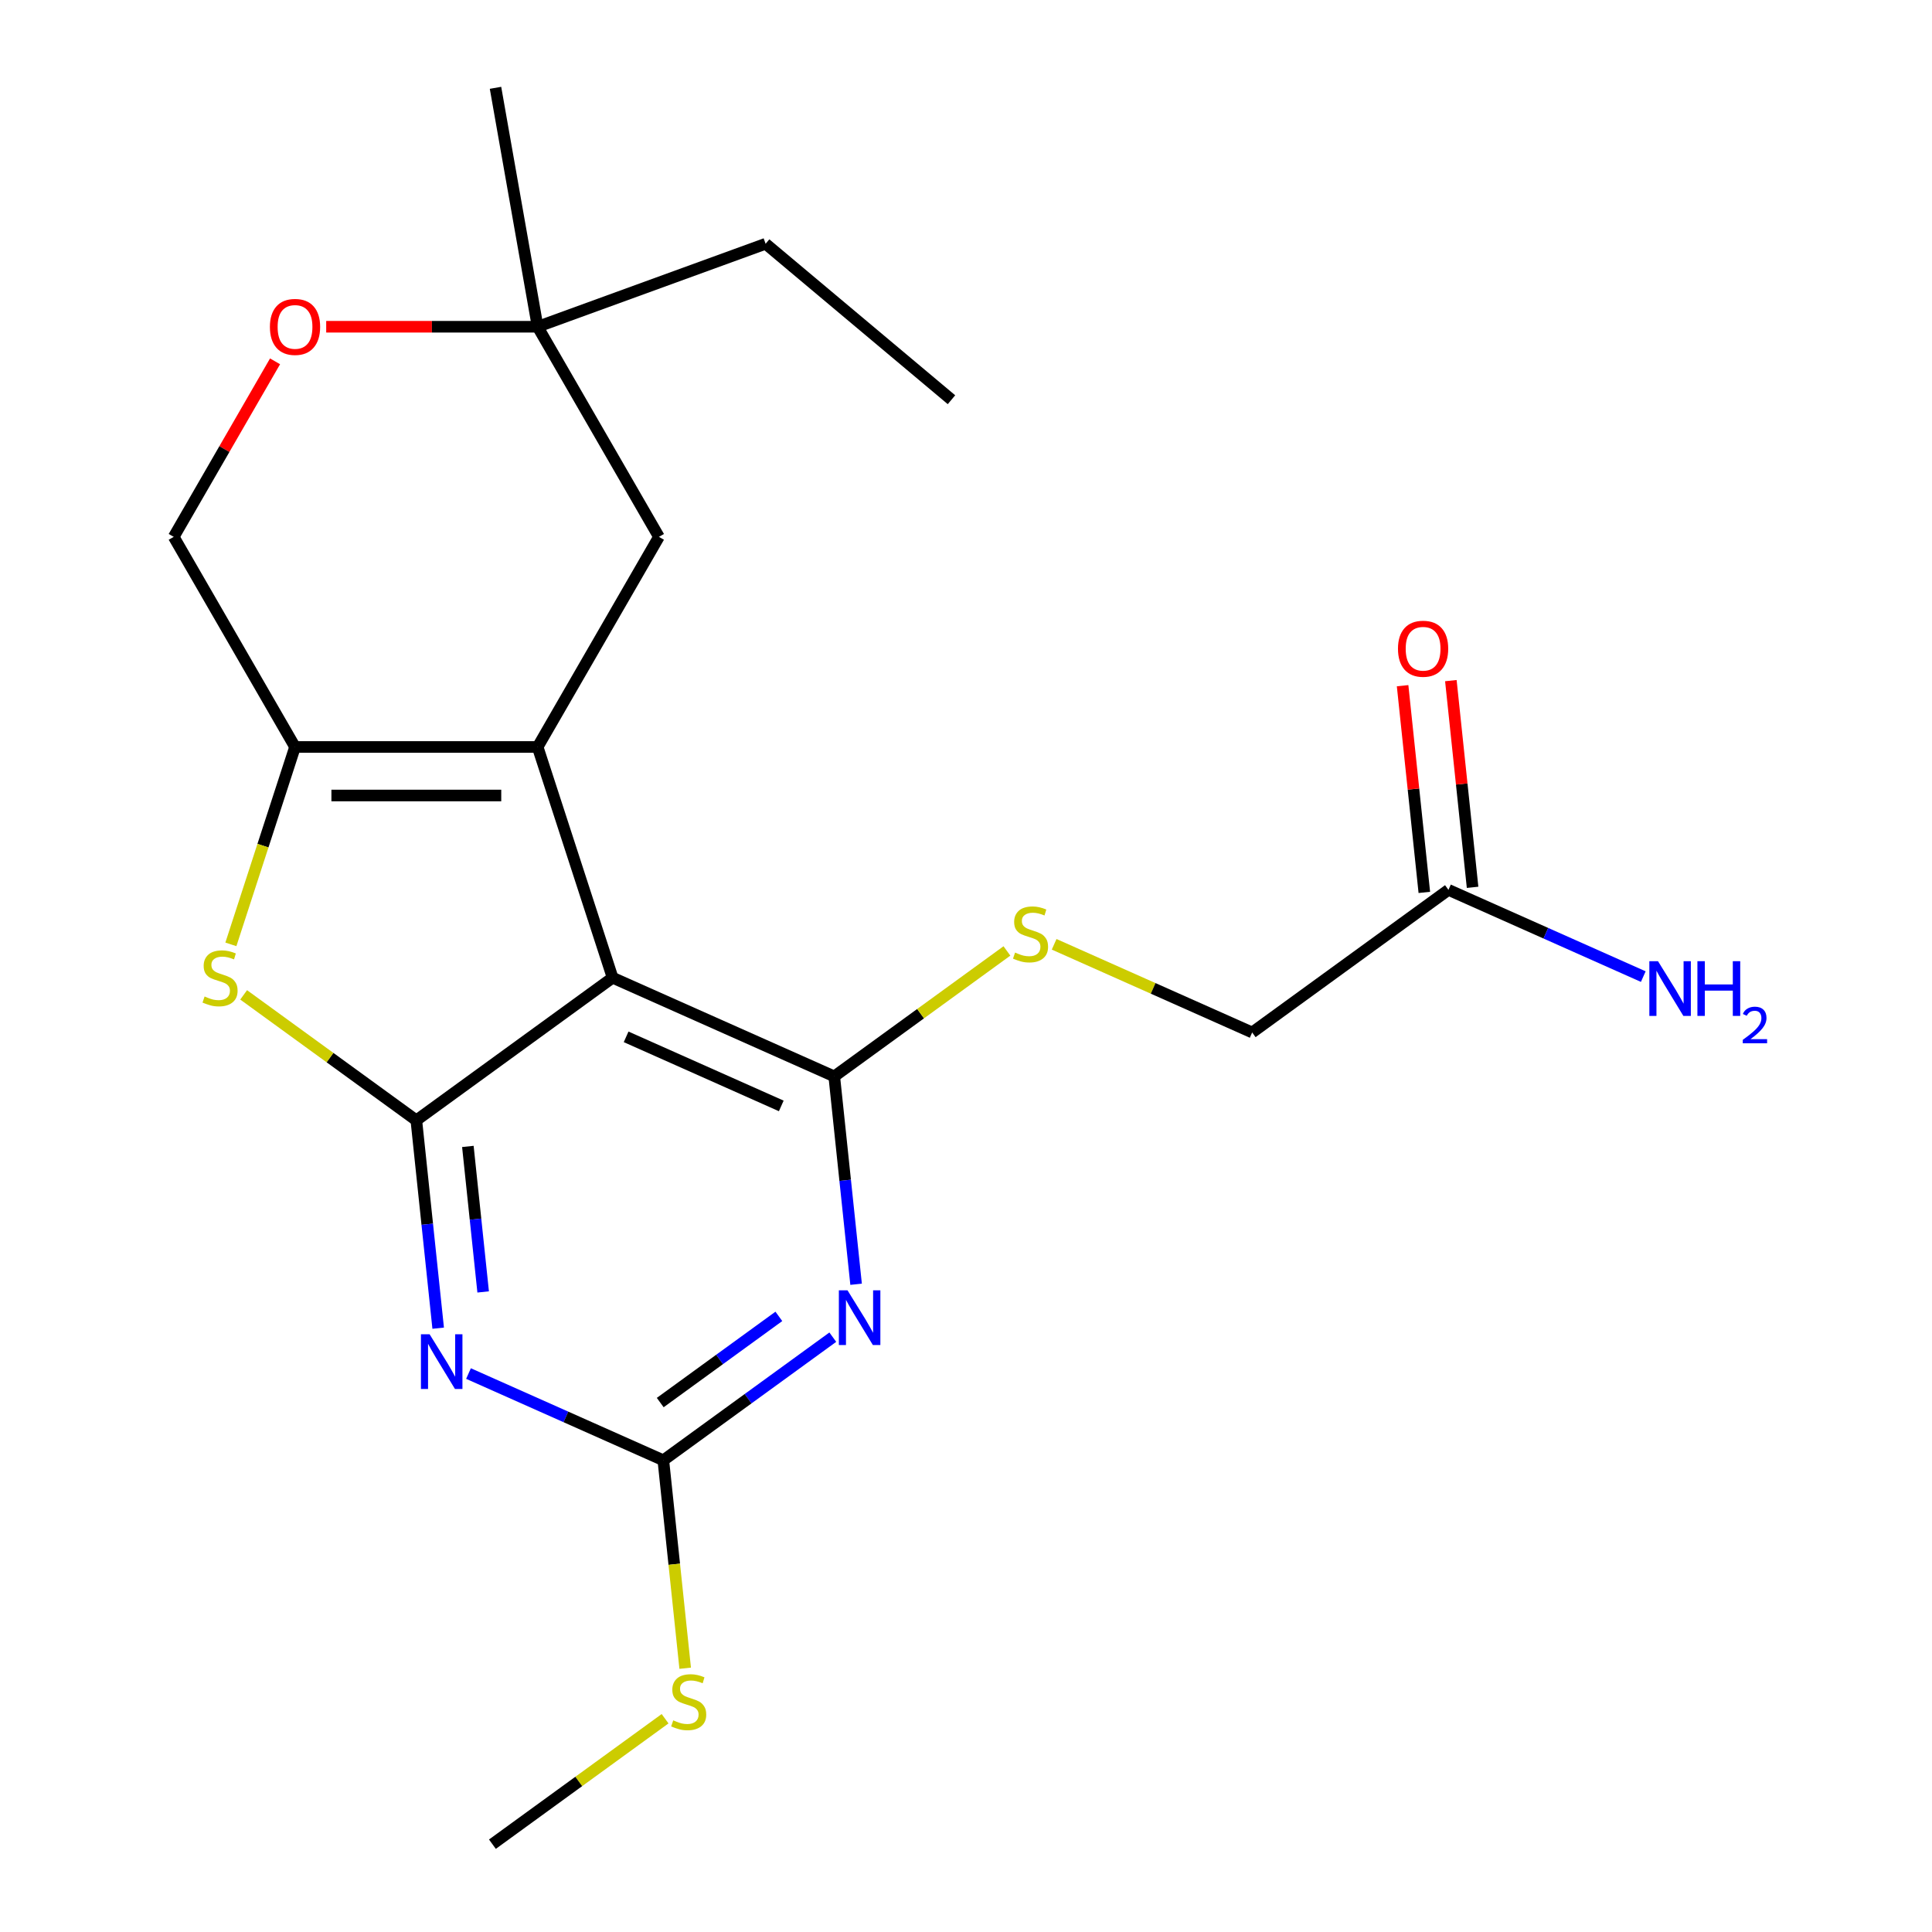 <?xml version='1.0' encoding='iso-8859-1'?>
<svg version='1.1' baseProfile='full'
              xmlns='http://www.w3.org/2000/svg'
                      xmlns:rdkit='http://www.rdkit.org/xml'
                      xmlns:xlink='http://www.w3.org/1999/xlink'
                  xml:space='preserve'
width='1000px' height='1000px' viewBox='0 0 1000 1000'>
<!-- END OF HEADER -->
<rect style='opacity:1.0;fill:#FFFFFF;stroke:none' width='1000' height='1000' x='0' y='0'> </rect>
<path class='bond-0' d='M 317.086,506.063 L 278.28,386.632' style='fill:none;fill-rule:evenodd;stroke:#000000;stroke-width:6px;stroke-linecap:butt;stroke-linejoin:miter;stroke-opacity:1' />
<path class='bond-1' d='M 317.086,506.063 L 215.492,579.876' style='fill:none;fill-rule:evenodd;stroke:#000000;stroke-width:6px;stroke-linecap:butt;stroke-linejoin:miter;stroke-opacity:1' />
<path class='bond-2' d='M 317.086,506.063 L 431.807,557.14' style='fill:none;fill-rule:evenodd;stroke:#000000;stroke-width:6px;stroke-linecap:butt;stroke-linejoin:miter;stroke-opacity:1' />
<path class='bond-2' d='M 324.079,536.669 L 404.384,572.423' style='fill:none;fill-rule:evenodd;stroke:#000000;stroke-width:6px;stroke-linecap:butt;stroke-linejoin:miter;stroke-opacity:1' />
<path class='bond-5' d='M 278.28,386.632 L 152.703,386.632' style='fill:none;fill-rule:evenodd;stroke:#000000;stroke-width:6px;stroke-linecap:butt;stroke-linejoin:miter;stroke-opacity:1' />
<path class='bond-5' d='M 259.444,411.747 L 171.539,411.747' style='fill:none;fill-rule:evenodd;stroke:#000000;stroke-width:6px;stroke-linecap:butt;stroke-linejoin:miter;stroke-opacity:1' />
<path class='bond-9' d='M 278.28,386.632 L 341.069,277.878' style='fill:none;fill-rule:evenodd;stroke:#000000;stroke-width:6px;stroke-linecap:butt;stroke-linejoin:miter;stroke-opacity:1' />
<path class='bond-3' d='M 215.492,579.876 L 221.146,633.671' style='fill:none;fill-rule:evenodd;stroke:#000000;stroke-width:6px;stroke-linecap:butt;stroke-linejoin:miter;stroke-opacity:1' />
<path class='bond-3' d='M 221.146,633.671 L 226.8,687.466' style='fill:none;fill-rule:evenodd;stroke:#0000FF;stroke-width:6px;stroke-linecap:butt;stroke-linejoin:miter;stroke-opacity:1' />
<path class='bond-3' d='M 242.166,593.389 L 246.124,631.046' style='fill:none;fill-rule:evenodd;stroke:#000000;stroke-width:6px;stroke-linecap:butt;stroke-linejoin:miter;stroke-opacity:1' />
<path class='bond-3' d='M 246.124,631.046 L 250.081,668.702' style='fill:none;fill-rule:evenodd;stroke:#0000FF;stroke-width:6px;stroke-linecap:butt;stroke-linejoin:miter;stroke-opacity:1' />
<path class='bond-6' d='M 215.492,579.876 L 170.804,547.409' style='fill:none;fill-rule:evenodd;stroke:#000000;stroke-width:6px;stroke-linecap:butt;stroke-linejoin:miter;stroke-opacity:1' />
<path class='bond-6' d='M 170.804,547.409 L 126.116,514.941' style='fill:none;fill-rule:evenodd;stroke:#CCCC00;stroke-width:6px;stroke-linecap:butt;stroke-linejoin:miter;stroke-opacity:1' />
<path class='bond-4' d='M 431.807,557.14 L 437.461,610.935' style='fill:none;fill-rule:evenodd;stroke:#000000;stroke-width:6px;stroke-linecap:butt;stroke-linejoin:miter;stroke-opacity:1' />
<path class='bond-4' d='M 437.461,610.935 L 443.115,664.731' style='fill:none;fill-rule:evenodd;stroke:#0000FF;stroke-width:6px;stroke-linecap:butt;stroke-linejoin:miter;stroke-opacity:1' />
<path class='bond-8' d='M 431.807,557.14 L 476.495,524.673' style='fill:none;fill-rule:evenodd;stroke:#000000;stroke-width:6px;stroke-linecap:butt;stroke-linejoin:miter;stroke-opacity:1' />
<path class='bond-8' d='M 476.495,524.673 L 521.182,492.205' style='fill:none;fill-rule:evenodd;stroke:#CCCC00;stroke-width:6px;stroke-linecap:butt;stroke-linejoin:miter;stroke-opacity:1' />
<path class='bond-23' d='M 242.497,710.945 L 292.918,733.394' style='fill:none;fill-rule:evenodd;stroke:#0000FF;stroke-width:6px;stroke-linecap:butt;stroke-linejoin:miter;stroke-opacity:1' />
<path class='bond-23' d='M 292.918,733.394 L 343.339,755.843' style='fill:none;fill-rule:evenodd;stroke:#000000;stroke-width:6px;stroke-linecap:butt;stroke-linejoin:miter;stroke-opacity:1' />
<path class='bond-7' d='M 431.054,692.114 L 387.197,723.978' style='fill:none;fill-rule:evenodd;stroke:#0000FF;stroke-width:6px;stroke-linecap:butt;stroke-linejoin:miter;stroke-opacity:1' />
<path class='bond-7' d='M 387.197,723.978 L 343.339,755.843' style='fill:none;fill-rule:evenodd;stroke:#000000;stroke-width:6px;stroke-linecap:butt;stroke-linejoin:miter;stroke-opacity:1' />
<path class='bond-7' d='M 403.134,681.354 L 372.434,703.66' style='fill:none;fill-rule:evenodd;stroke:#0000FF;stroke-width:6px;stroke-linecap:butt;stroke-linejoin:miter;stroke-opacity:1' />
<path class='bond-7' d='M 372.434,703.66 L 341.734,725.965' style='fill:none;fill-rule:evenodd;stroke:#000000;stroke-width:6px;stroke-linecap:butt;stroke-linejoin:miter;stroke-opacity:1' />
<path class='bond-12' d='M 152.703,386.632 L 89.914,277.878' style='fill:none;fill-rule:evenodd;stroke:#000000;stroke-width:6px;stroke-linecap:butt;stroke-linejoin:miter;stroke-opacity:1' />
<path class='bond-22' d='M 152.703,386.632 L 136.104,437.718' style='fill:none;fill-rule:evenodd;stroke:#000000;stroke-width:6px;stroke-linecap:butt;stroke-linejoin:miter;stroke-opacity:1' />
<path class='bond-22' d='M 136.104,437.718 L 119.505,488.804' style='fill:none;fill-rule:evenodd;stroke:#CCCC00;stroke-width:6px;stroke-linecap:butt;stroke-linejoin:miter;stroke-opacity:1' />
<path class='bond-15' d='M 343.339,755.843 L 348.995,809.658' style='fill:none;fill-rule:evenodd;stroke:#000000;stroke-width:6px;stroke-linecap:butt;stroke-linejoin:miter;stroke-opacity:1' />
<path class='bond-15' d='M 348.995,809.658 L 354.651,863.473' style='fill:none;fill-rule:evenodd;stroke:#CCCC00;stroke-width:6px;stroke-linecap:butt;stroke-linejoin:miter;stroke-opacity:1' />
<path class='bond-16' d='M 545.621,488.768 L 596.872,511.586' style='fill:none;fill-rule:evenodd;stroke:#CCCC00;stroke-width:6px;stroke-linecap:butt;stroke-linejoin:miter;stroke-opacity:1' />
<path class='bond-16' d='M 596.872,511.586 L 648.123,534.405' style='fill:none;fill-rule:evenodd;stroke:#000000;stroke-width:6px;stroke-linecap:butt;stroke-linejoin:miter;stroke-opacity:1' />
<path class='bond-11' d='M 341.069,277.878 L 278.28,169.125' style='fill:none;fill-rule:evenodd;stroke:#000000;stroke-width:6px;stroke-linecap:butt;stroke-linejoin:miter;stroke-opacity:1' />
<path class='bond-10' d='M 168.842,169.125 L 223.561,169.125' style='fill:none;fill-rule:evenodd;stroke:#FF0000;stroke-width:6px;stroke-linecap:butt;stroke-linejoin:miter;stroke-opacity:1' />
<path class='bond-10' d='M 223.561,169.125 L 278.28,169.125' style='fill:none;fill-rule:evenodd;stroke:#000000;stroke-width:6px;stroke-linecap:butt;stroke-linejoin:miter;stroke-opacity:1' />
<path class='bond-24' d='M 142.368,187.024 L 116.141,232.451' style='fill:none;fill-rule:evenodd;stroke:#FF0000;stroke-width:6px;stroke-linecap:butt;stroke-linejoin:miter;stroke-opacity:1' />
<path class='bond-24' d='M 116.141,232.451 L 89.914,277.878' style='fill:none;fill-rule:evenodd;stroke:#000000;stroke-width:6px;stroke-linecap:butt;stroke-linejoin:miter;stroke-opacity:1' />
<path class='bond-18' d='M 278.28,169.125 L 396.285,126.174' style='fill:none;fill-rule:evenodd;stroke:#000000;stroke-width:6px;stroke-linecap:butt;stroke-linejoin:miter;stroke-opacity:1' />
<path class='bond-19' d='M 278.28,169.125 L 256.474,45.455' style='fill:none;fill-rule:evenodd;stroke:#000000;stroke-width:6px;stroke-linecap:butt;stroke-linejoin:miter;stroke-opacity:1' />
<path class='bond-13' d='M 749.717,460.592 L 648.123,534.405' style='fill:none;fill-rule:evenodd;stroke:#000000;stroke-width:6px;stroke-linecap:butt;stroke-linejoin:miter;stroke-opacity:1' />
<path class='bond-14' d='M 762.206,459.279 L 756.584,405.784' style='fill:none;fill-rule:evenodd;stroke:#000000;stroke-width:6px;stroke-linecap:butt;stroke-linejoin:miter;stroke-opacity:1' />
<path class='bond-14' d='M 756.584,405.784 L 750.961,352.289' style='fill:none;fill-rule:evenodd;stroke:#FF0000;stroke-width:6px;stroke-linecap:butt;stroke-linejoin:miter;stroke-opacity:1' />
<path class='bond-14' d='M 737.228,461.904 L 731.606,408.409' style='fill:none;fill-rule:evenodd;stroke:#000000;stroke-width:6px;stroke-linecap:butt;stroke-linejoin:miter;stroke-opacity:1' />
<path class='bond-14' d='M 731.606,408.409 L 725.983,354.914' style='fill:none;fill-rule:evenodd;stroke:#FF0000;stroke-width:6px;stroke-linecap:butt;stroke-linejoin:miter;stroke-opacity:1' />
<path class='bond-17' d='M 749.717,460.592 L 800.138,483.041' style='fill:none;fill-rule:evenodd;stroke:#000000;stroke-width:6px;stroke-linecap:butt;stroke-linejoin:miter;stroke-opacity:1' />
<path class='bond-17' d='M 800.138,483.041 L 850.559,505.489' style='fill:none;fill-rule:evenodd;stroke:#0000FF;stroke-width:6px;stroke-linecap:butt;stroke-linejoin:miter;stroke-opacity:1' />
<path class='bond-20' d='M 344.246,889.611 L 299.558,922.078' style='fill:none;fill-rule:evenodd;stroke:#CCCC00;stroke-width:6px;stroke-linecap:butt;stroke-linejoin:miter;stroke-opacity:1' />
<path class='bond-20' d='M 299.558,922.078 L 254.871,954.545' style='fill:none;fill-rule:evenodd;stroke:#000000;stroke-width:6px;stroke-linecap:butt;stroke-linejoin:miter;stroke-opacity:1' />
<path class='bond-21' d='M 396.285,126.174 L 492.483,206.894' style='fill:none;fill-rule:evenodd;stroke:#000000;stroke-width:6px;stroke-linecap:butt;stroke-linejoin:miter;stroke-opacity:1' />
<path  class='atom-4' d='M 222.358 690.606
L 231.638 705.606
Q 232.558 707.086, 234.038 709.766
Q 235.518 712.446, 235.598 712.606
L 235.598 690.606
L 239.358 690.606
L 239.358 718.926
L 235.478 718.926
L 225.518 702.526
Q 224.358 700.606, 223.118 698.406
Q 221.918 696.206, 221.558 695.526
L 221.558 718.926
L 217.878 718.926
L 217.878 690.606
L 222.358 690.606
' fill='#0000FF'/>
<path  class='atom-5' d='M 438.674 667.87
L 447.954 682.87
Q 448.874 684.35, 450.354 687.03
Q 451.834 689.71, 451.914 689.87
L 451.914 667.87
L 455.674 667.87
L 455.674 696.19
L 451.794 696.19
L 441.834 679.79
Q 440.674 677.87, 439.434 675.67
Q 438.234 673.47, 437.874 672.79
L 437.874 696.19
L 434.194 696.19
L 434.194 667.87
L 438.674 667.87
' fill='#0000FF'/>
<path  class='atom-7' d='M 105.897 515.783
Q 106.217 515.903, 107.537 516.463
Q 108.857 517.023, 110.297 517.383
Q 111.777 517.703, 113.217 517.703
Q 115.897 517.703, 117.457 516.423
Q 119.017 515.103, 119.017 512.823
Q 119.017 511.263, 118.217 510.303
Q 117.457 509.343, 116.257 508.823
Q 115.057 508.303, 113.057 507.703
Q 110.537 506.943, 109.017 506.223
Q 107.537 505.503, 106.457 503.983
Q 105.417 502.463, 105.417 499.903
Q 105.417 496.343, 107.817 494.143
Q 110.257 491.943, 115.057 491.943
Q 118.337 491.943, 122.057 493.503
L 121.137 496.583
Q 117.737 495.183, 115.177 495.183
Q 112.417 495.183, 110.897 496.343
Q 109.377 497.463, 109.417 499.423
Q 109.417 500.943, 110.177 501.863
Q 110.977 502.783, 112.097 503.303
Q 113.257 503.823, 115.177 504.423
Q 117.737 505.223, 119.257 506.023
Q 120.777 506.823, 121.857 508.463
Q 122.977 510.063, 122.977 512.823
Q 122.977 516.743, 120.337 518.863
Q 117.737 520.943, 113.377 520.943
Q 110.857 520.943, 108.937 520.383
Q 107.057 519.863, 104.817 518.943
L 105.897 515.783
' fill='#CCCC00'/>
<path  class='atom-9' d='M 525.402 493.047
Q 525.722 493.167, 527.042 493.727
Q 528.362 494.287, 529.802 494.647
Q 531.282 494.967, 532.722 494.967
Q 535.402 494.967, 536.962 493.687
Q 538.522 492.367, 538.522 490.087
Q 538.522 488.527, 537.722 487.567
Q 536.962 486.607, 535.762 486.087
Q 534.562 485.567, 532.562 484.967
Q 530.042 484.207, 528.522 483.487
Q 527.042 482.767, 525.962 481.247
Q 524.922 479.727, 524.922 477.167
Q 524.922 473.607, 527.322 471.407
Q 529.762 469.207, 534.562 469.207
Q 537.842 469.207, 541.562 470.767
L 540.642 473.847
Q 537.242 472.447, 534.682 472.447
Q 531.922 472.447, 530.402 473.607
Q 528.882 474.727, 528.922 476.687
Q 528.922 478.207, 529.682 479.127
Q 530.482 480.047, 531.602 480.567
Q 532.762 481.087, 534.682 481.687
Q 537.242 482.487, 538.762 483.287
Q 540.282 484.087, 541.362 485.727
Q 542.482 487.327, 542.482 490.087
Q 542.482 494.007, 539.842 496.127
Q 537.242 498.207, 532.882 498.207
Q 530.362 498.207, 528.442 497.647
Q 526.562 497.127, 524.322 496.207
L 525.402 493.047
' fill='#CCCC00'/>
<path  class='atom-11' d='M 139.703 169.205
Q 139.703 162.405, 143.063 158.605
Q 146.423 154.805, 152.703 154.805
Q 158.983 154.805, 162.343 158.605
Q 165.703 162.405, 165.703 169.205
Q 165.703 176.085, 162.303 180.005
Q 158.903 183.885, 152.703 183.885
Q 146.463 183.885, 143.063 180.005
Q 139.703 176.125, 139.703 169.205
M 152.703 180.685
Q 157.023 180.685, 159.343 177.805
Q 161.703 174.885, 161.703 169.205
Q 161.703 163.645, 159.343 160.845
Q 157.023 158.005, 152.703 158.005
Q 148.383 158.005, 146.023 160.805
Q 143.703 163.605, 143.703 169.205
Q 143.703 174.925, 146.023 177.805
Q 148.383 180.685, 152.703 180.685
' fill='#FF0000'/>
<path  class='atom-15' d='M 723.591 335.782
Q 723.591 328.982, 726.951 325.182
Q 730.311 321.382, 736.591 321.382
Q 742.871 321.382, 746.231 325.182
Q 749.591 328.982, 749.591 335.782
Q 749.591 342.662, 746.191 346.582
Q 742.791 350.462, 736.591 350.462
Q 730.351 350.462, 726.951 346.582
Q 723.591 342.702, 723.591 335.782
M 736.591 347.262
Q 740.911 347.262, 743.231 344.382
Q 745.591 341.462, 745.591 335.782
Q 745.591 330.222, 743.231 327.422
Q 740.911 324.582, 736.591 324.582
Q 732.271 324.582, 729.911 327.382
Q 727.591 330.182, 727.591 335.782
Q 727.591 341.502, 729.911 344.382
Q 732.271 347.262, 736.591 347.262
' fill='#FF0000'/>
<path  class='atom-16' d='M 348.465 890.453
Q 348.785 890.573, 350.105 891.133
Q 351.425 891.693, 352.865 892.053
Q 354.345 892.373, 355.785 892.373
Q 358.465 892.373, 360.025 891.093
Q 361.585 889.773, 361.585 887.493
Q 361.585 885.933, 360.785 884.973
Q 360.025 884.013, 358.825 883.493
Q 357.625 882.973, 355.625 882.373
Q 353.105 881.613, 351.585 880.893
Q 350.105 880.173, 349.025 878.653
Q 347.985 877.133, 347.985 874.573
Q 347.985 871.013, 350.385 868.813
Q 352.825 866.613, 357.625 866.613
Q 360.905 866.613, 364.625 868.173
L 363.705 871.253
Q 360.305 869.853, 357.745 869.853
Q 354.985 869.853, 353.465 871.013
Q 351.945 872.133, 351.985 874.093
Q 351.985 875.613, 352.745 876.533
Q 353.545 877.453, 354.665 877.973
Q 355.825 878.493, 357.745 879.093
Q 360.305 879.893, 361.825 880.693
Q 363.345 881.493, 364.425 883.133
Q 365.545 884.733, 365.545 887.493
Q 365.545 891.413, 362.905 893.533
Q 360.305 895.613, 355.945 895.613
Q 353.425 895.613, 351.505 895.053
Q 349.625 894.533, 347.385 893.613
L 348.465 890.453
' fill='#CCCC00'/>
<path  class='atom-18' d='M 858.178 497.509
L 867.458 512.509
Q 868.378 513.989, 869.858 516.669
Q 871.338 519.349, 871.418 519.509
L 871.418 497.509
L 875.178 497.509
L 875.178 525.829
L 871.298 525.829
L 861.338 509.429
Q 860.178 507.509, 858.938 505.309
Q 857.738 503.109, 857.378 502.429
L 857.378 525.829
L 853.698 525.829
L 853.698 497.509
L 858.178 497.509
' fill='#0000FF'/>
<path  class='atom-18' d='M 878.578 497.509
L 882.418 497.509
L 882.418 509.549
L 896.898 509.549
L 896.898 497.509
L 900.738 497.509
L 900.738 525.829
L 896.898 525.829
L 896.898 512.749
L 882.418 512.749
L 882.418 525.829
L 878.578 525.829
L 878.578 497.509
' fill='#0000FF'/>
<path  class='atom-18' d='M 902.111 524.835
Q 902.797 523.066, 904.434 522.09
Q 906.071 521.086, 908.341 521.086
Q 911.166 521.086, 912.75 522.618
Q 914.334 524.149, 914.334 526.868
Q 914.334 529.64, 912.275 532.227
Q 910.242 534.814, 906.018 537.877
L 914.651 537.877
L 914.651 539.989
L 902.058 539.989
L 902.058 538.22
Q 905.543 535.738, 907.602 533.89
Q 909.688 532.042, 910.691 530.379
Q 911.694 528.716, 911.694 527
Q 911.694 525.205, 910.797 524.202
Q 909.899 523.198, 908.341 523.198
Q 906.837 523.198, 905.833 523.806
Q 904.83 524.413, 904.117 525.759
L 902.111 524.835
' fill='#0000FF'/>
</svg>
